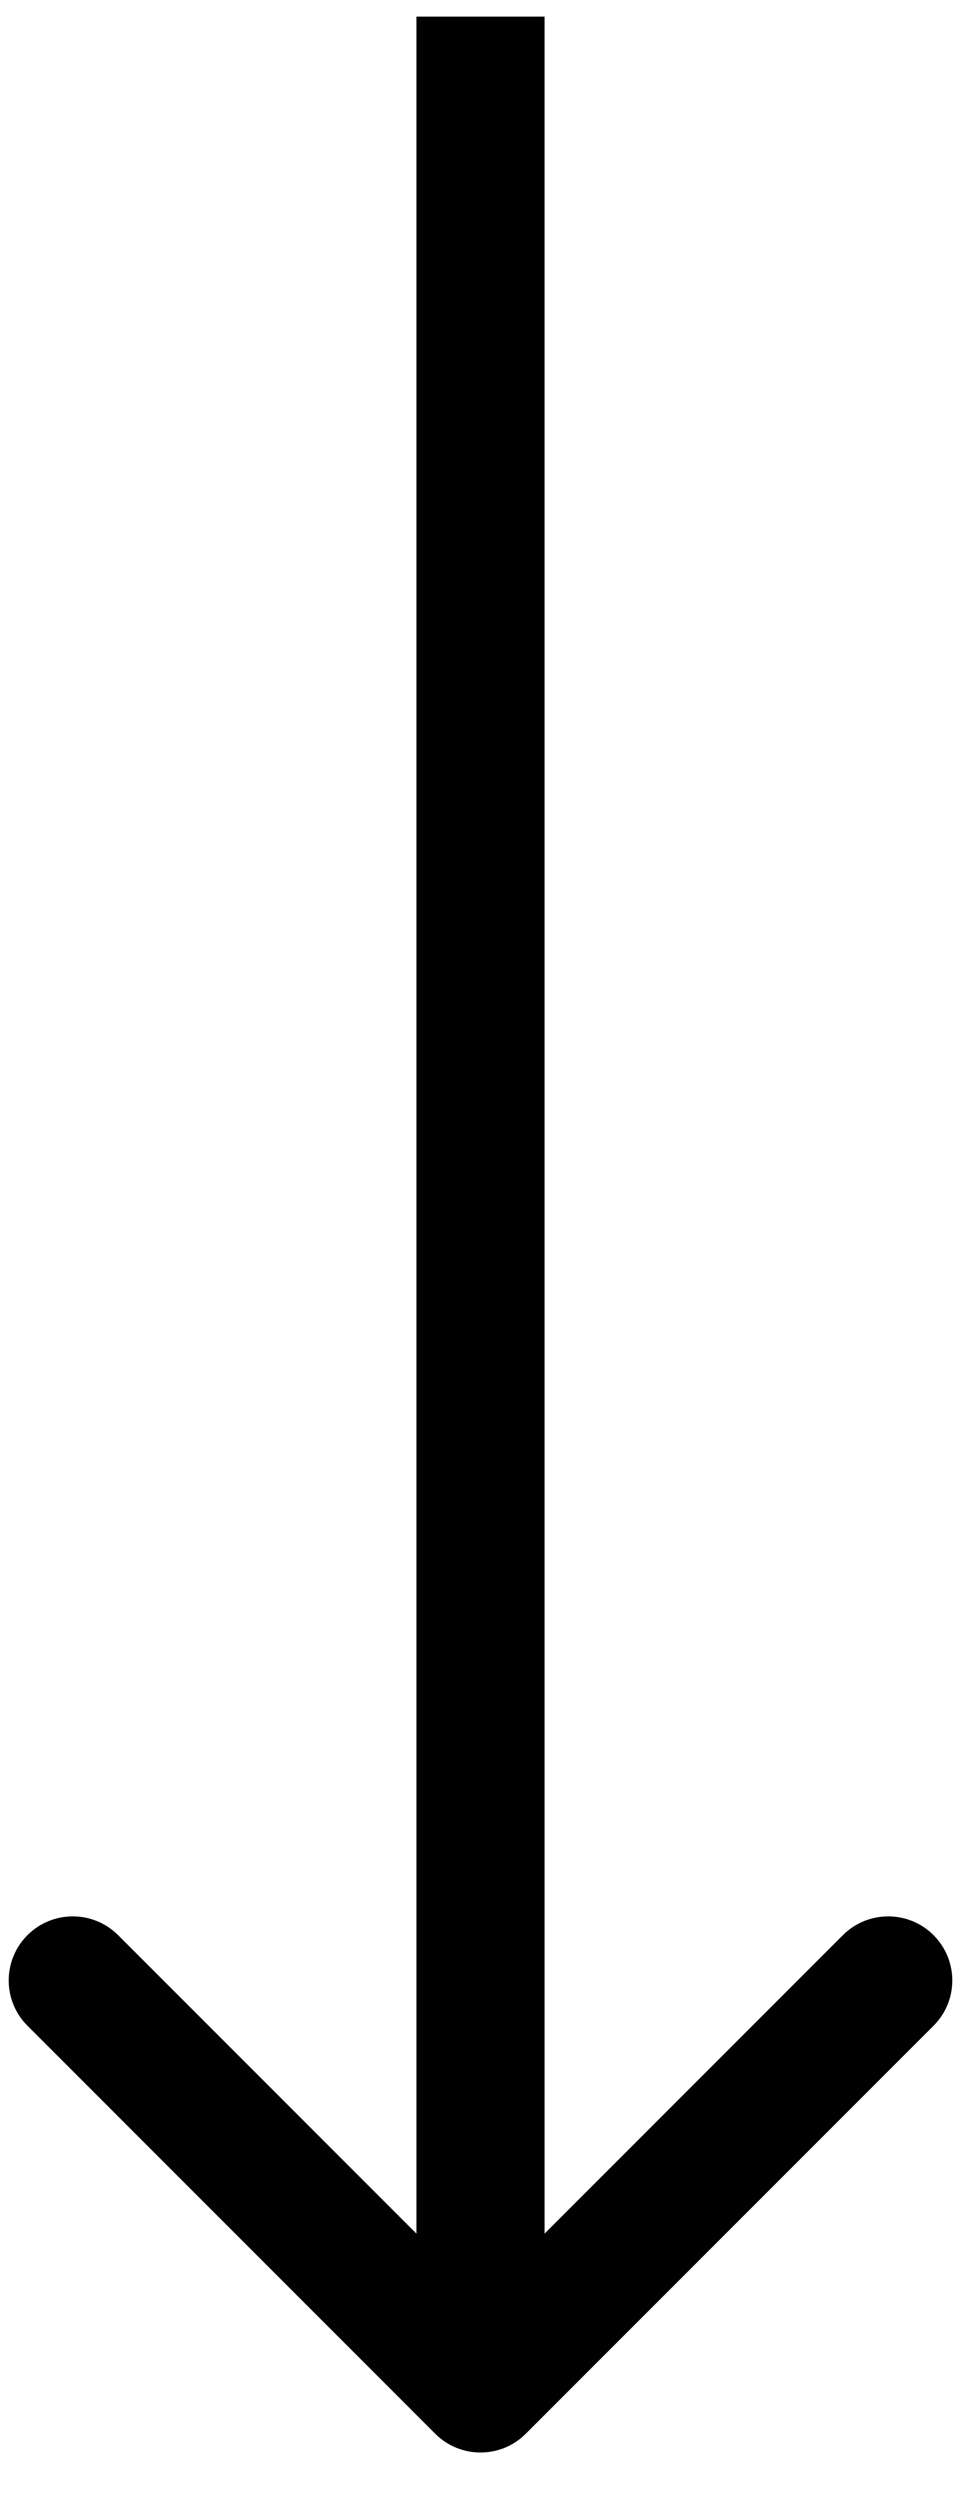 <svg width="15" height="39" viewBox="0 0 15 39" fill="none" xmlns="http://www.w3.org/2000/svg">
<path d="M6.793 37.966C7.183 38.357 7.817 38.357 8.207 37.966L14.571 31.602C14.962 31.212 14.962 30.579 14.571 30.188C14.181 29.798 13.547 29.798 13.157 30.188L7.5 35.845L1.843 30.188C1.453 29.798 0.819 29.798 0.429 30.188C0.038 30.579 0.038 31.212 0.429 31.602L6.793 37.966ZM6.5 0.259V37.259H8.5V0.259H6.5Z" fill="black"/>
</svg>
